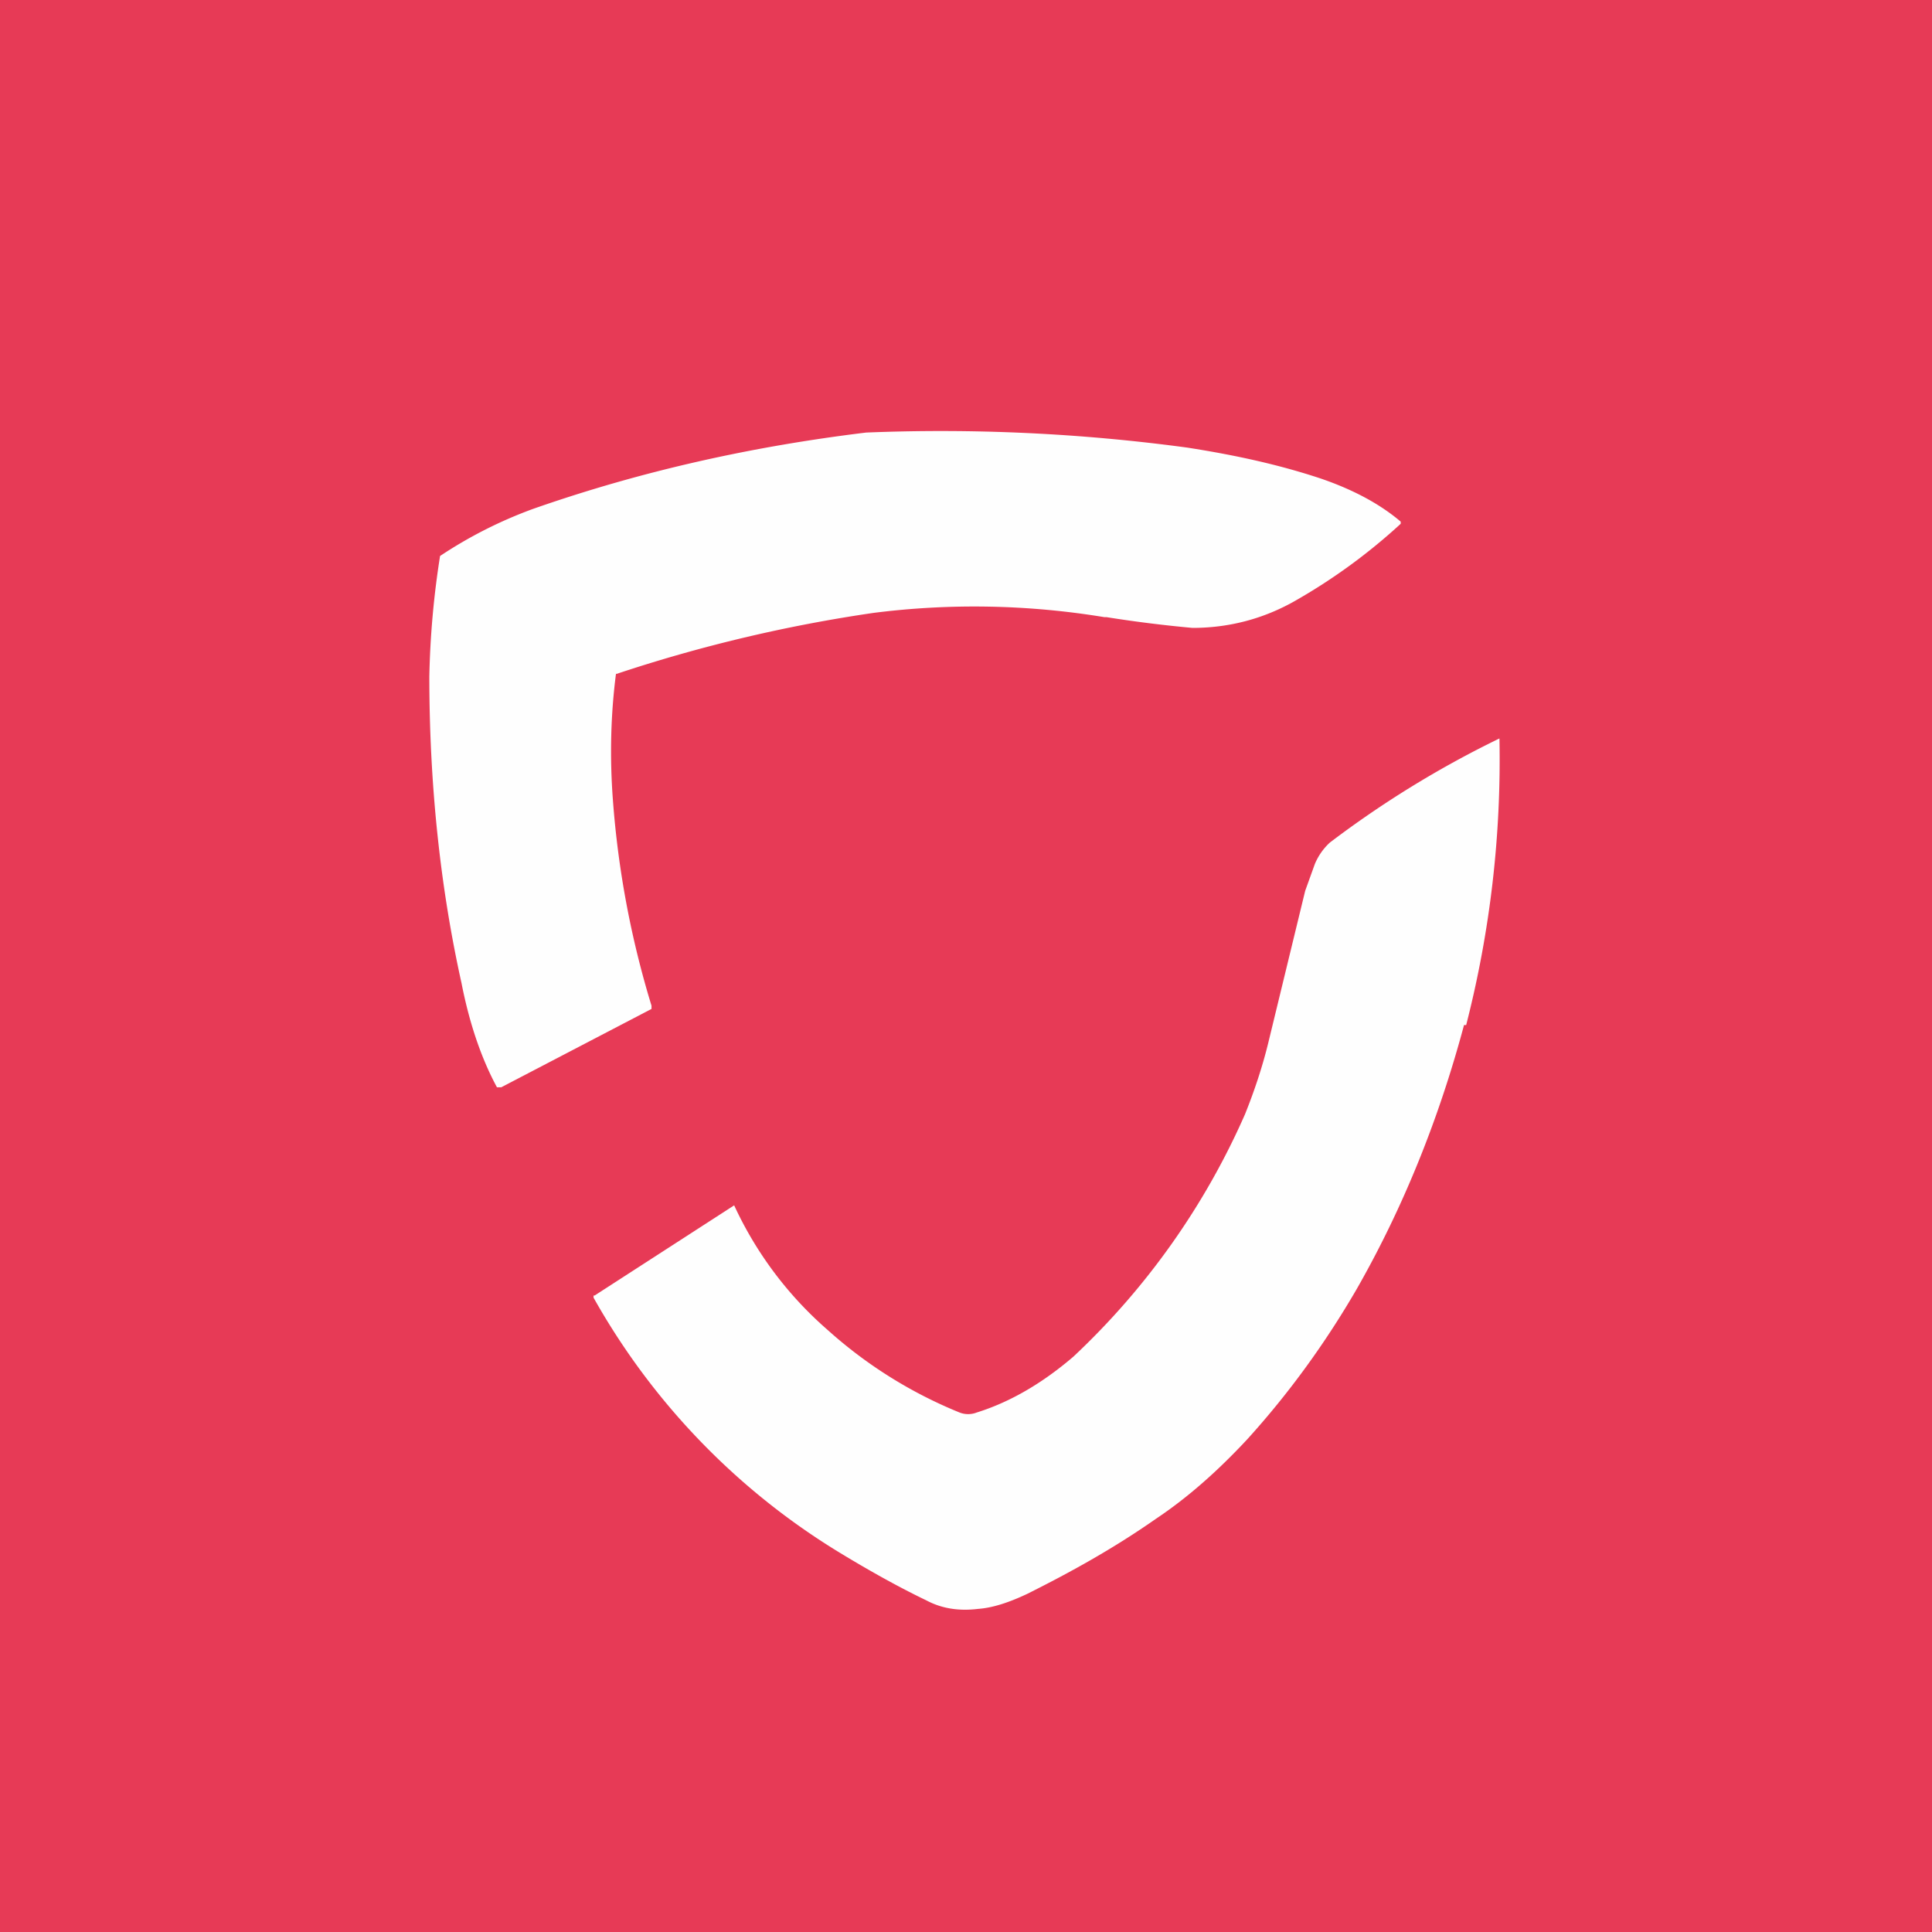 <!-- by TradingView --><svg width="18" height="18" viewBox="0 0 18 18" xmlns="http://www.w3.org/2000/svg"><path fill="#E73A56" d="M0 0h18v18H0z"/><path d="M5.74 6.28a13.93 13.93 0 0 1 2.4-.57 7.45 7.45 0 0 1 2.15.04h.02a12.06 12.06 0 0 0 .8.1c.33 0 .66-.08.97-.26a5.4 5.4 0 0 0 .97-.71v-.02c-.2-.17-.45-.3-.74-.4-.39-.13-.8-.22-1.25-.29a17.13 17.13 0 0 0-2.99-.14c-1.07.13-2.1.36-3.1.71a4.1 4.1 0 0 0-.87.44A8.2 8.2 0 0 0 4 6.3c0 1 .1 1.96.3 2.86.08.41.2.73.33.97h.04l1.4-.73v-.03a8.75 8.75 0 0 1-.36-1.92c-.03-.4-.02-.8.03-1.18Zm7.92 3.27a9.95 9.95 0 0 0 .31-2.67 9.4 9.4 0 0 0-1.58.97.57.57 0 0 0-.14.2l-.09.25-.34 1.4c-.06.25-.14.48-.22.68A6.9 6.9 0 0 1 10 12.64c-.28.24-.58.42-.9.52a.22.22 0 0 1-.16 0 4.2 4.2 0 0 1-1.23-.77 3.46 3.46 0 0 1-.87-1.16l-1.3.84h-.01v.02a6.51 6.51 0 0 0 2.3 2.38c.28.17.55.32.8.44.15.08.31.1.48.08.14-.01.29-.06.46-.14.4-.2.8-.42 1.2-.7.3-.2.58-.45.85-.74.39-.43.73-.9 1.02-1.4.44-.77.77-1.6 1-2.46Z" fill="#FEFEFE"/></svg>